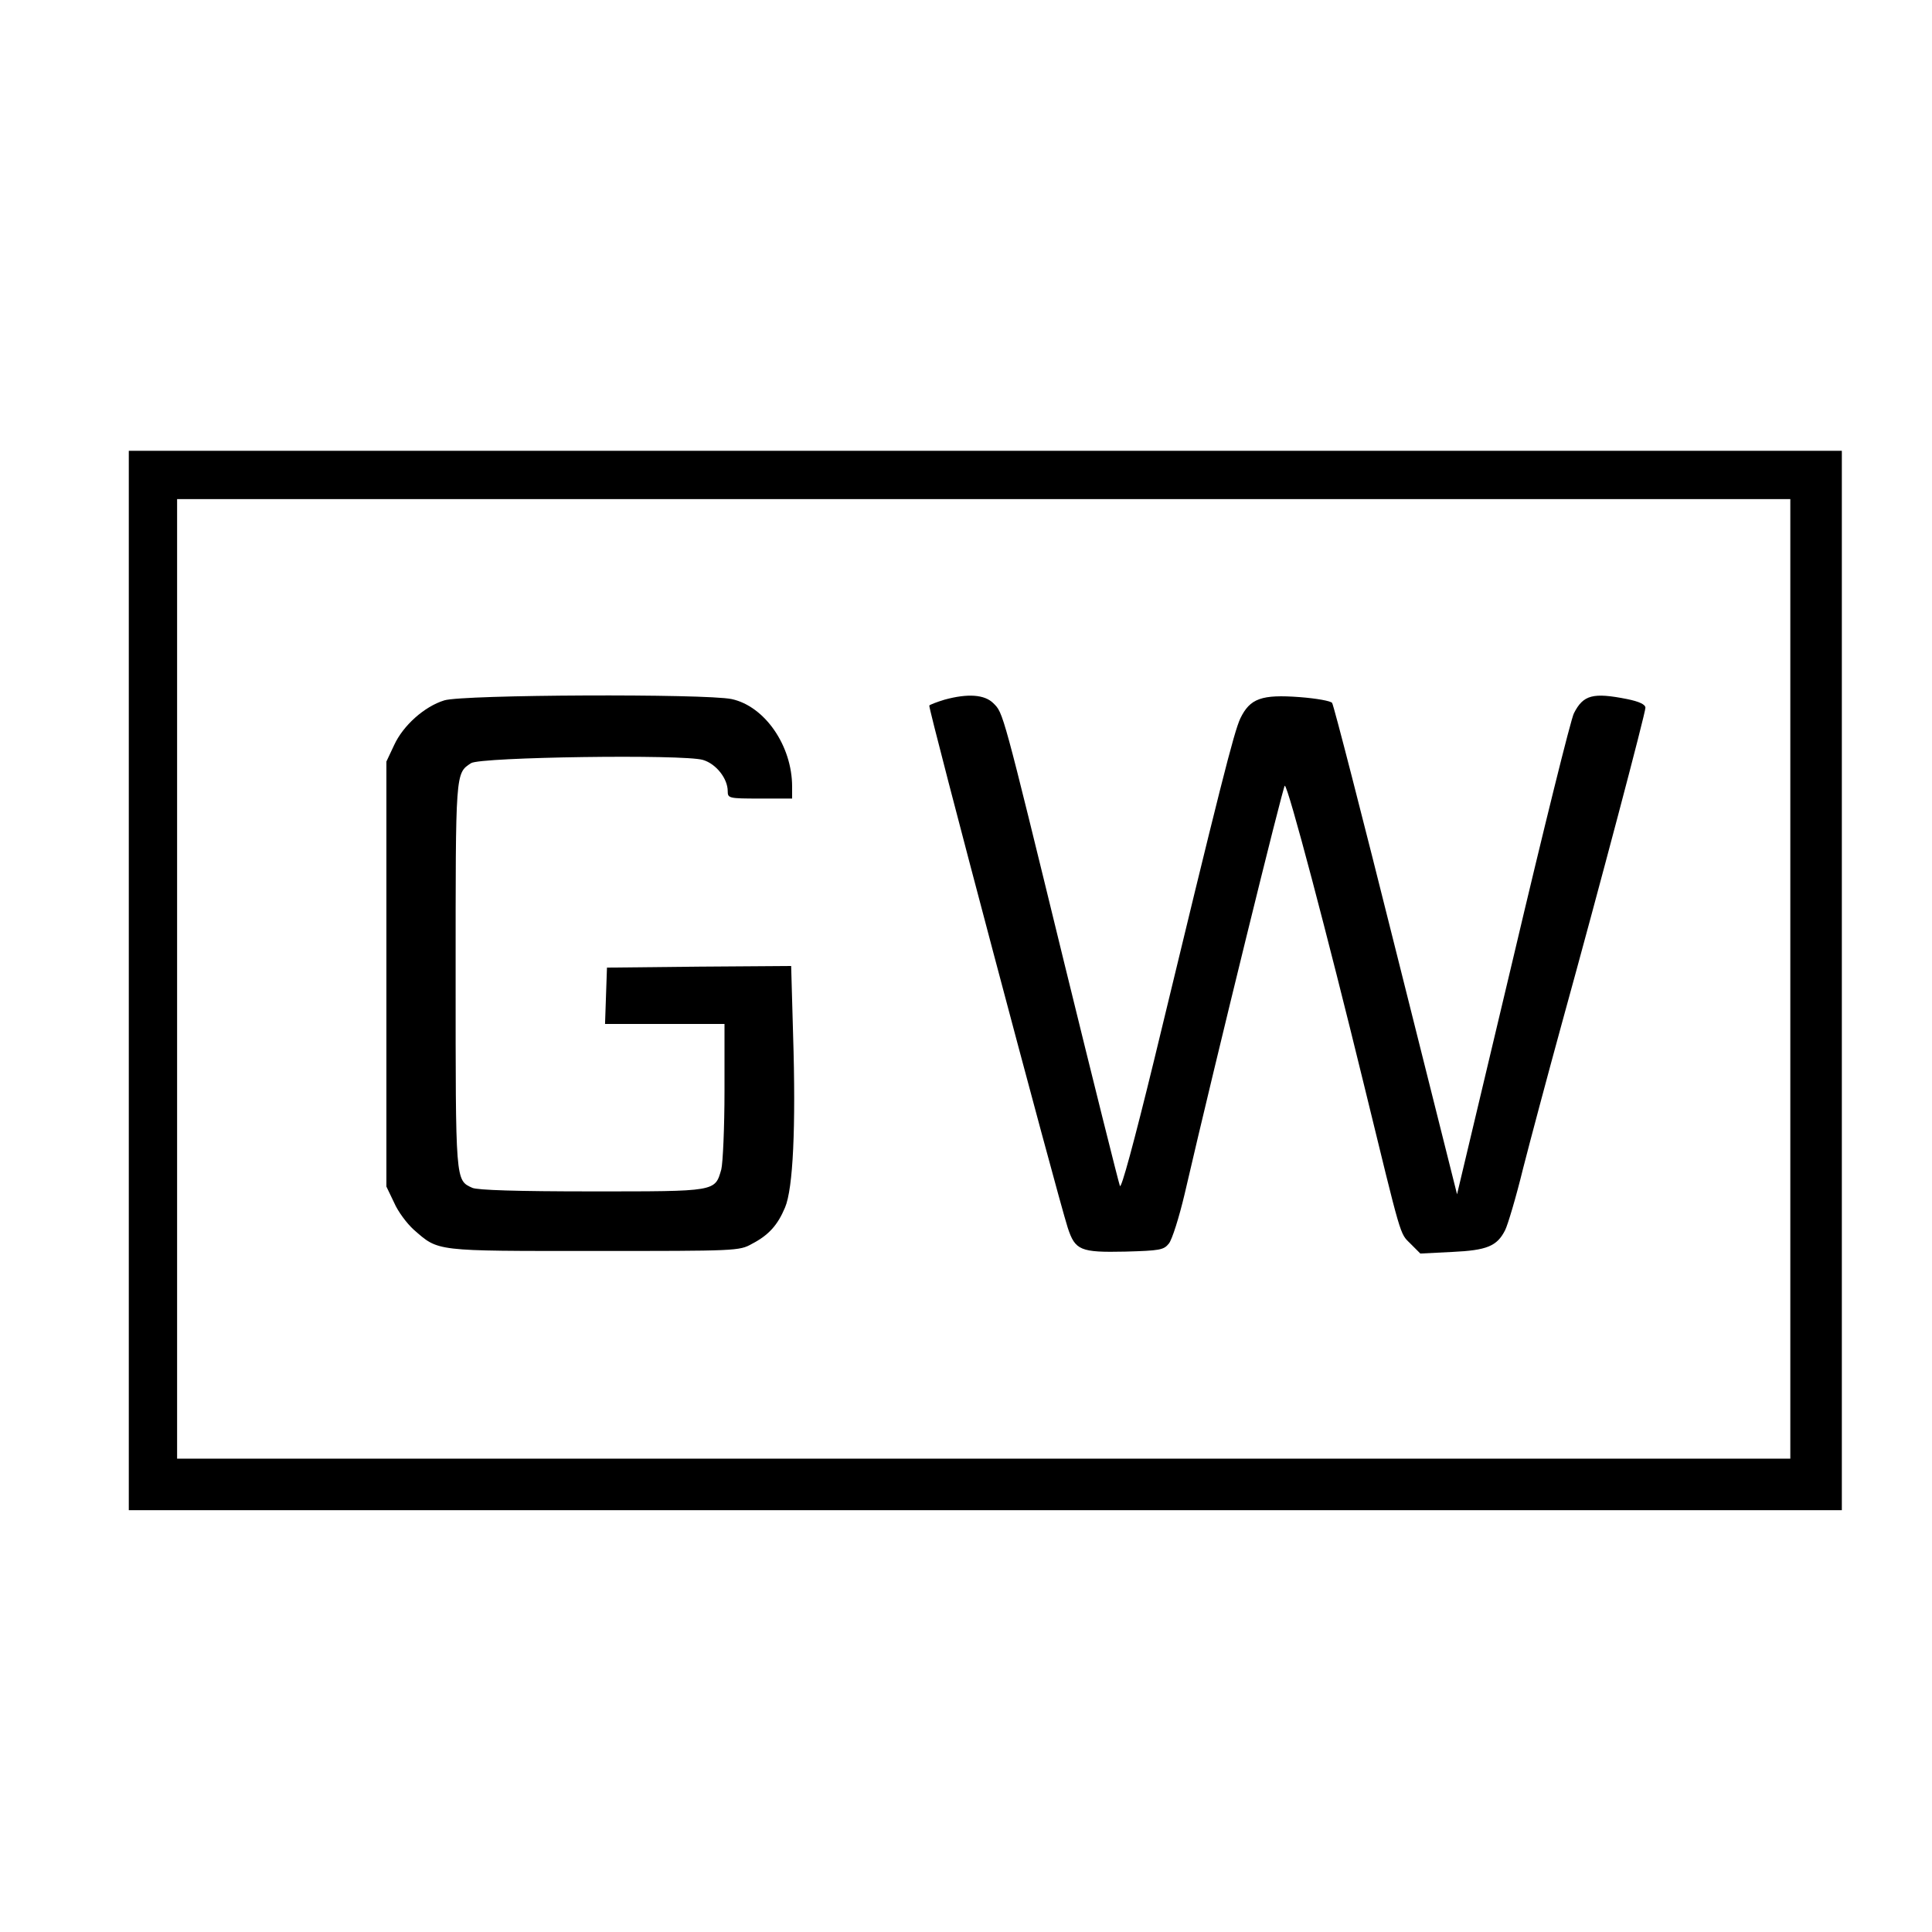 <?xml version="1.0" standalone="no"?>
<!DOCTYPE svg PUBLIC "-//W3C//DTD SVG 20010904//EN"
 "http://www.w3.org/TR/2001/REC-SVG-20010904/DTD/svg10.dtd">
<svg version="1.0" xmlns="http://www.w3.org/2000/svg"
 width="600pt" height="600pt" viewBox="0 0 600 600"
 preserveAspectRatio="xMidYMid meet">
<g transform="translate(0,600) scale(0.1,-0.1)"
fill="#000000" stroke="none">
<path d="M400 2955 l0 -1645 2660 0 2660 0 0 1645 0 1645 -2660 0 -2660 0 0
-1645z m5160 5 l0 -1490 -2505 0 -2505 0 0 1490 0 1490 2505 0 2505 0 0 -1490z"/>
<path d="M1380 3825 c-62 -19 -128 -78 -156 -139 l-24 -51 0 -660 0 -660 24
-50 c12 -28 40 -65 61 -84 78 -68 62 -66 560 -66 442 0 451 0 490 22 52 27 80
58 103 113 25 59 34 249 25 537 l-6 213 -286 -2 -286 -3 -3 -87 -3 -88 186 0
185 0 0 -207 c0 -115 -5 -225 -10 -245 -20 -69 -14 -68 -402 -68 -233 0 -355
4 -371 11 -53 24 -52 17 -52 659 0 635 -1 628 48 660 29 19 660 28 720 10 41
-12 77 -58 77 -97 0 -22 3 -23 100 -23 l100 0 0 37 c0 127 -85 250 -188 272
-83 17 -834 14 -892 -4z"/>
<path d="M2933 3827 c-23 -7 -44 -15 -47 -18 -5 -5 395 -1512 430 -1622 23
-70 39 -77 178 -74 108 3 120 5 136 25 10 12 32 82 49 154 100 432 306 1268
311 1268 10 0 133 -466 245 -925 120 -491 111 -463 146 -498 l30 -30 99 5
c108 5 139 18 164 67 8 15 34 102 56 192 23 90 77 292 120 449 120 435 260
965 260 982 0 10 -18 19 -57 27 -106 21 -136 13 -165 -44 -9 -16 -94 -359
-189 -762 l-174 -732 -190 757 c-104 416 -193 762 -198 769 -4 6 -48 14 -100
18 -119 9 -155 -4 -185 -66 -20 -43 -61 -204 -268 -1062 -63 -258 -102 -401
-106 -390 -4 10 -82 322 -173 693 -193 790 -189 775 -220 806 -27 27 -79 31
-152 11z"/>
</g>
</svg>
